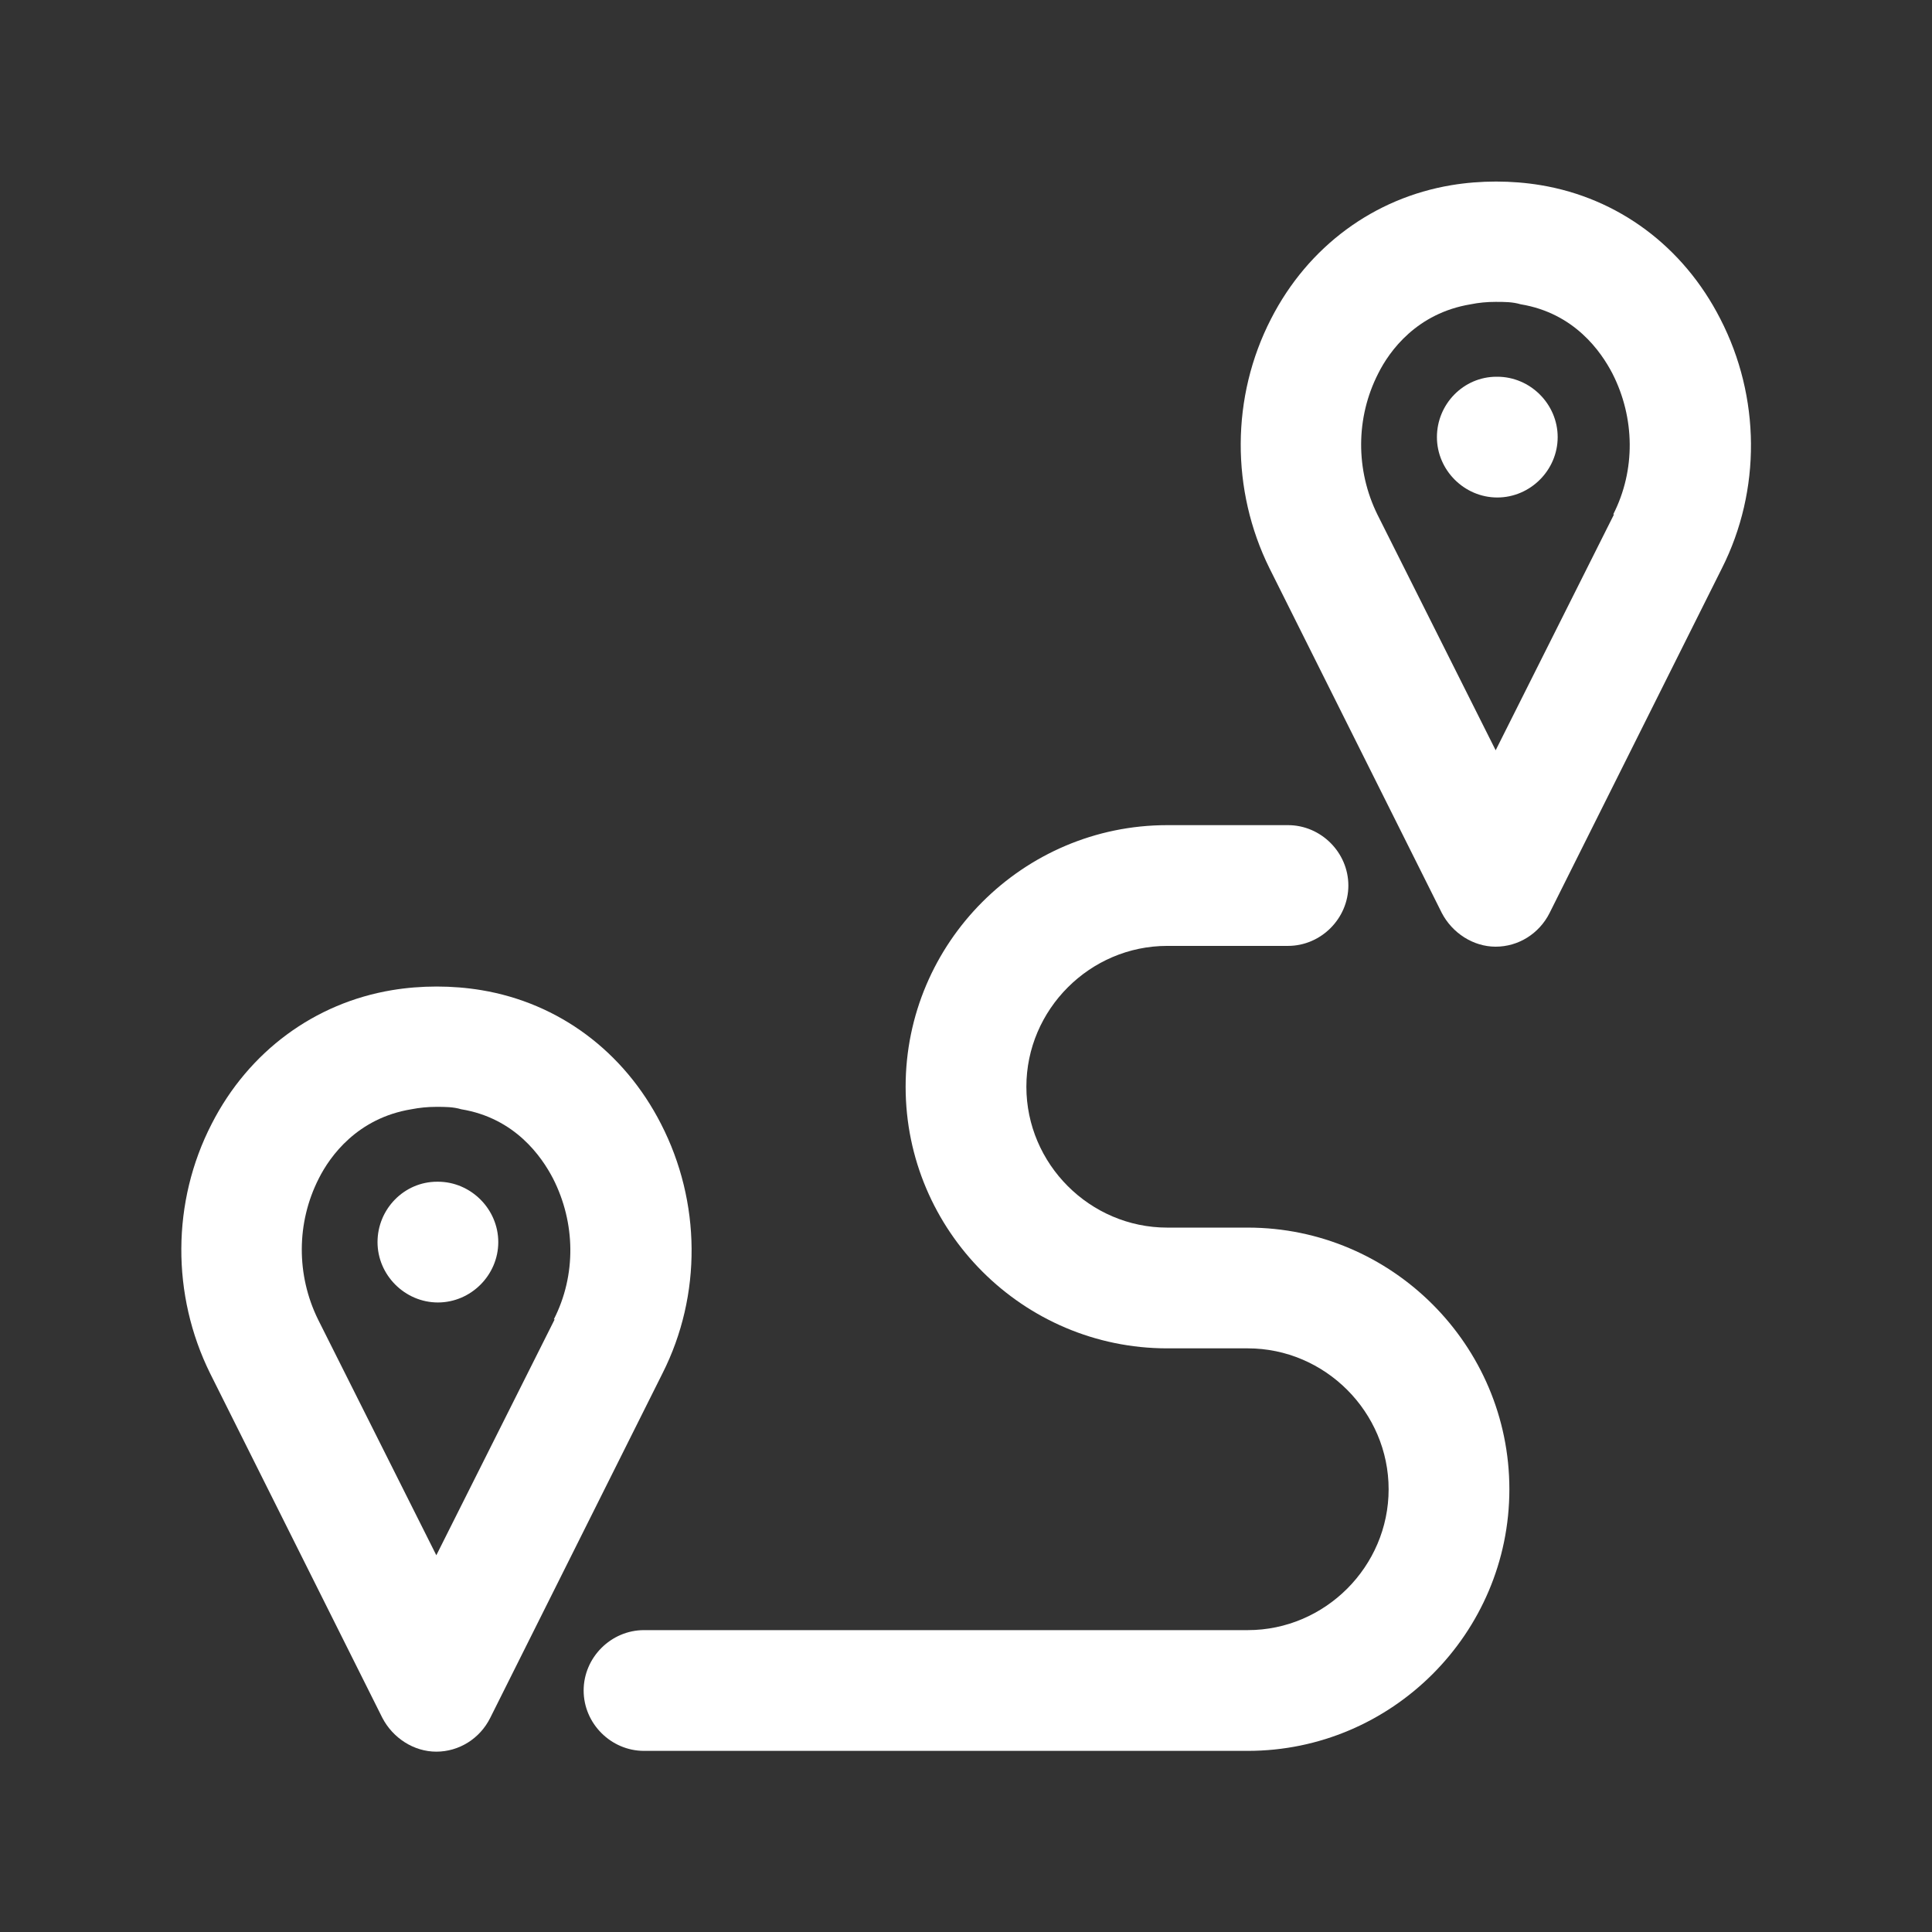 <svg xmlns="http://www.w3.org/2000/svg" width="32" height="32" viewBox="0 0 32 32" fill="none"><rect x="0" y="0" width="32" height="32" fill="#333333" stroke="none"/><path d="M10.947 18.613C10.333 17.413 9.253 16.613 7.973 16.4C7.493 16.32 6.973 16.32 6.493 16.4C5.213 16.613 4.12 17.413 3.507 18.613C2.84 19.907 2.84 21.453 3.48 22.747L6.333 28.453C6.507 28.787 6.853 29.013 7.227 29.013C7.6 29.013 7.947 28.8 8.12 28.453L10.973 22.747C11.627 21.453 11.613 19.907 10.947 18.613ZM9.187 21.853L7.227 25.76L5.267 21.853C4.907 21.12 4.907 20.253 5.28 19.52C5.467 19.147 5.92 18.52 6.813 18.373C6.947 18.347 7.08 18.333 7.227 18.333C7.373 18.333 7.507 18.333 7.64 18.373C8.533 18.52 8.973 19.16 9.16 19.52C9.533 20.253 9.547 21.12 9.173 21.853H9.187Z" fill="white"></path><path d="M7.253 19.573H7.24C6.693 19.573 6.253 20.027 6.253 20.573C6.253 21.12 6.707 21.573 7.253 21.573C7.8 21.573 8.253 21.12 8.253 20.573C8.253 20.027 7.8 19.573 7.253 19.573Z" fill="white"></path><path d="M28.493 5.28C27.88 4.08 26.8 3.28 25.52 3.067C25.04 2.987 24.52 2.987 24.04 3.067C22.76 3.28 21.667 4.08 21.053 5.28C20.387 6.573 20.387 8.12 21.027 9.413L23.88 15.12C24.053 15.453 24.4 15.68 24.773 15.68C25.147 15.68 25.493 15.467 25.667 15.12L28.52 9.413C29.173 8.12 29.16 6.573 28.493 5.28ZM26.733 8.52L24.773 12.427L22.813 8.52C22.453 7.787 22.453 6.92 22.827 6.187C23.013 5.813 23.467 5.187 24.36 5.04C24.493 5.013 24.627 5 24.773 5C24.92 5 25.053 5 25.187 5.04C26.08 5.187 26.52 5.827 26.707 6.187C27.08 6.92 27.093 7.787 26.72 8.52H26.733Z" fill="white"></path><path d="M24.8 6.24H24.787C24.24 6.24 23.8 6.693 23.8 7.24C23.8 7.787 24.253 8.24 24.8 8.24C25.347 8.24 25.8 7.787 25.8 7.24C25.8 6.693 25.347 6.24 24.8 6.24Z" fill="white"></path><path d="M20.667 20.333H19.333C18.053 20.333 17 19.28 17 18C17 16.72 18.053 15.667 19.333 15.667H21.333C21.88 15.667 22.333 15.213 22.333 14.667C22.333 14.12 21.88 13.667 21.333 13.667H19.333C16.947 13.667 15 15.613 15 18C15 20.387 16.947 22.333 19.333 22.333H20.667C21.947 22.333 23 23.387 23 24.667C23 25.947 21.947 27 20.667 27H10.667C10.12 27 9.667 27.453 9.667 28C9.667 28.547 10.12 29 10.667 29H20.667C23.053 29 25 27.053 25 24.667C25 22.28 23.053 20.333 20.667 20.333Z" fill="white"></path></svg>